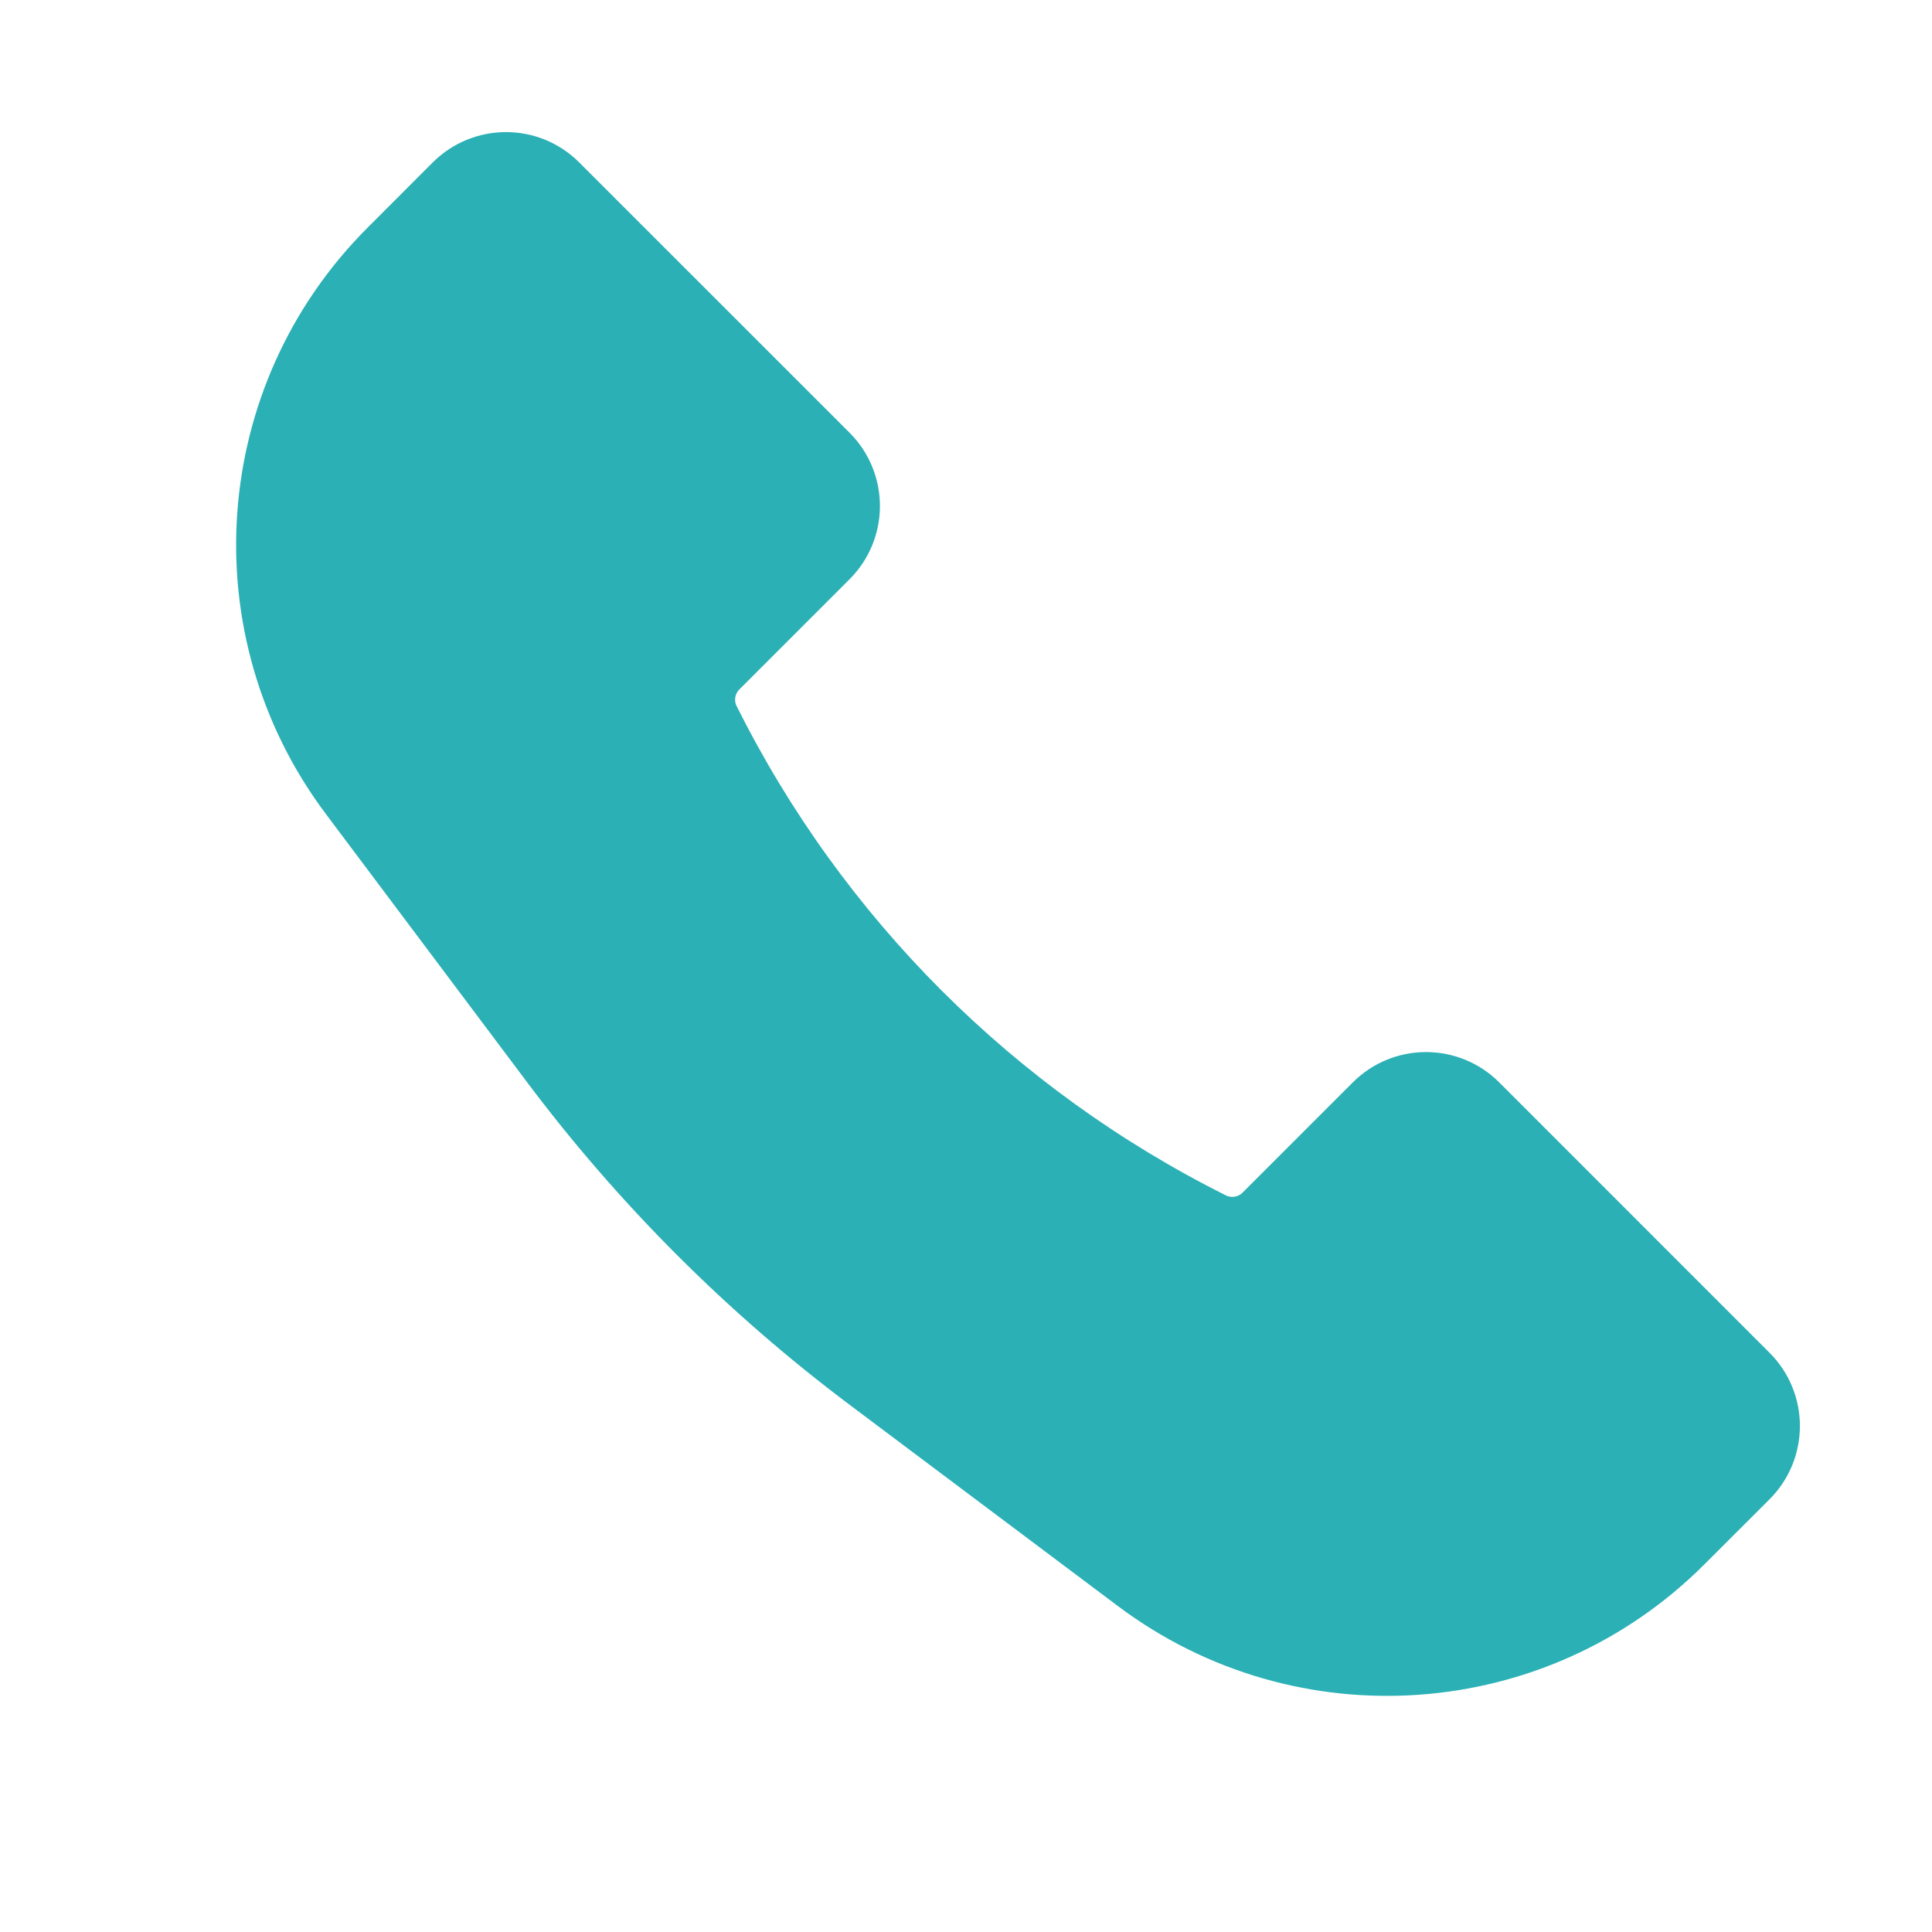 <?xml version="1.0" encoding="UTF-8"?> <svg xmlns="http://www.w3.org/2000/svg" width="28" height="28" viewBox="0 0 28 28" fill="none"> <path d="M5.68 3.654L6.626 2.707C7.017 2.317 7.65 2.317 8.04 2.707L11.96 6.626C12.35 7.017 12.35 7.65 11.96 8.04L10.362 9.638C10.146 9.854 10.092 10.185 10.229 10.458C11.811 13.623 14.377 16.189 17.542 17.771C17.815 17.908 18.146 17.854 18.362 17.638L19.96 16.04C20.35 15.65 20.983 15.65 21.374 16.04L25.293 19.96C25.683 20.35 25.683 20.983 25.293 21.374L24.346 22.32C22.235 24.432 18.892 24.669 16.504 22.878L12.629 19.971C10.885 18.664 9.336 17.115 8.029 15.371L5.122 11.496C3.331 9.108 3.568 5.765 5.68 3.654Z" fill="#2AB0B5" stroke="#2AB0B5"></path> </svg> 